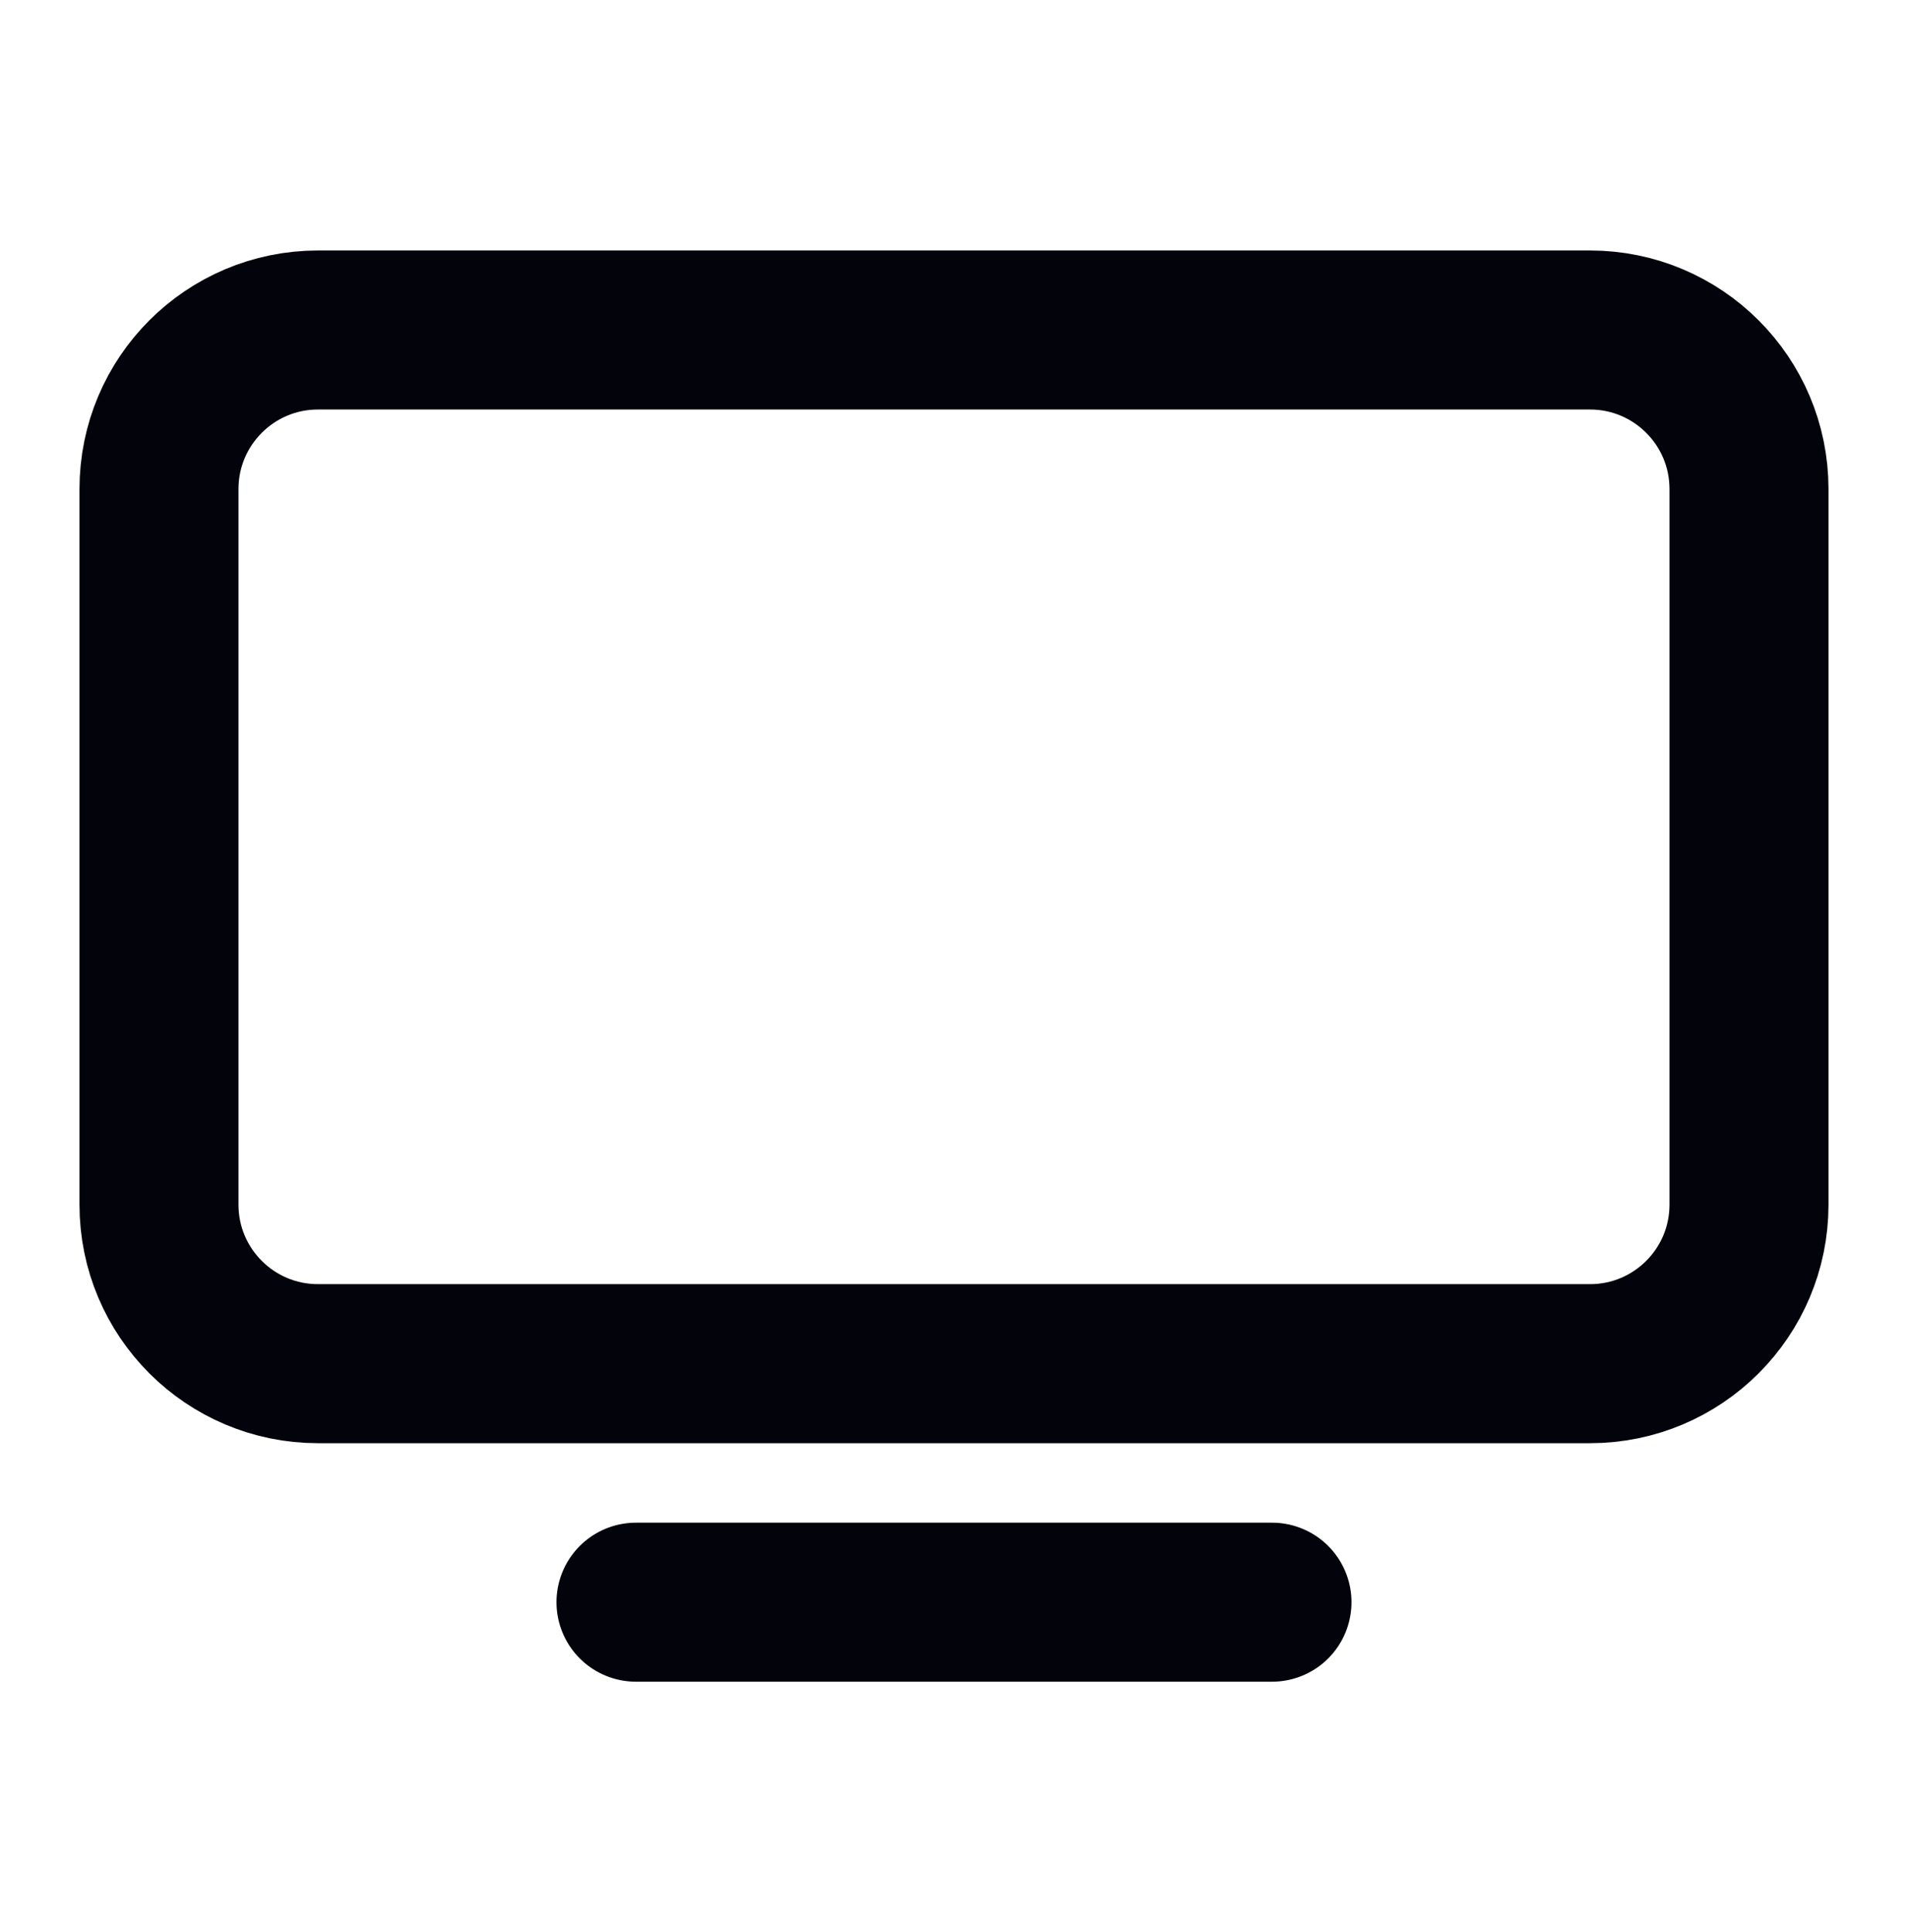 <svg width="80" height="81" viewBox="0 0 80 81" fill="none" xmlns="http://www.w3.org/2000/svg">
<path d="M6.666 20.501C6.666 16.819 9.651 13.834 13.333 13.834H66.666C70.348 13.834 73.333 16.819 73.333 20.501V50.501C73.333 54.183 70.348 57.167 66.666 57.167H13.333C9.651 57.167 6.666 54.183 6.666 50.501V20.501Z" stroke="#02030B" stroke-width="6.667" stroke-linecap="round" stroke-linejoin="round"/>
<path d="M26.666 67.166C26.666 67.166 32.831 67.166 39.999 67.166C44.471 67.166 49.332 67.166 53.333 67.166" stroke="#02030B" stroke-width="6.667" stroke-linecap="round" stroke-linejoin="round"/>
</svg>
